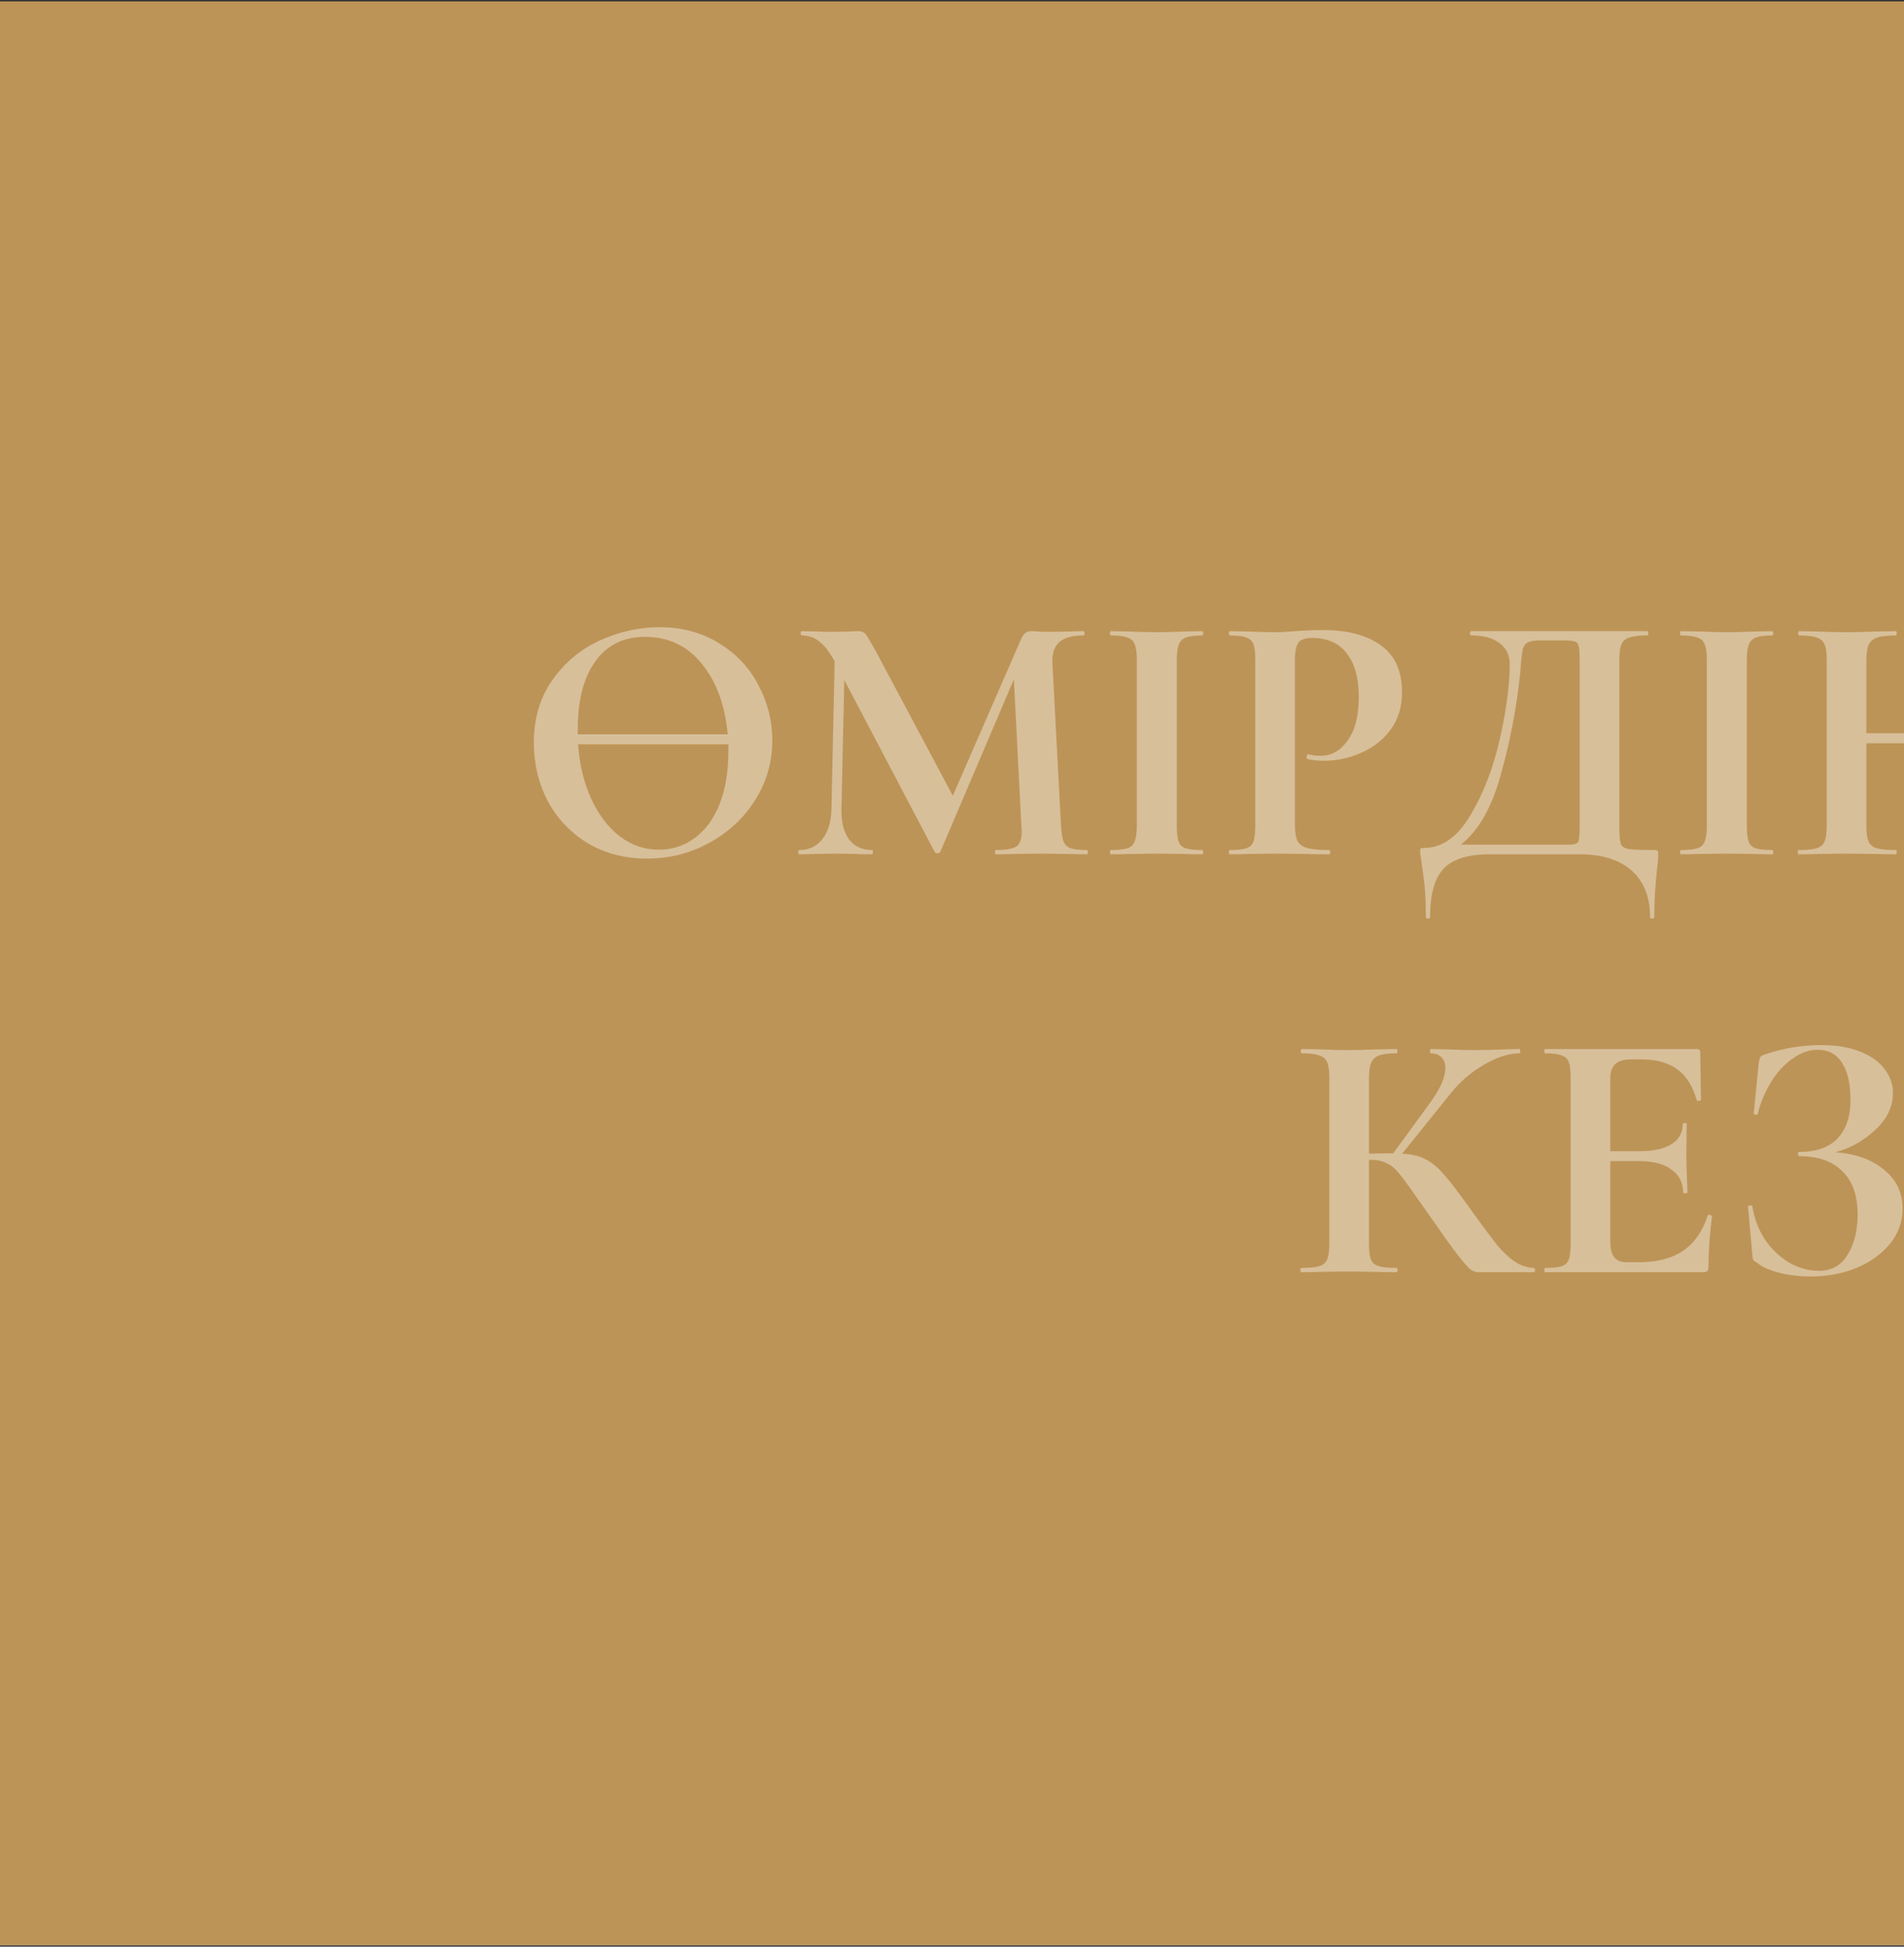 <?xml version="1.0" encoding="UTF-8"?> <svg xmlns="http://www.w3.org/2000/svg" width="720" height="736" viewBox="0 0 720 736" fill="none"><rect x="0" y="0" width="720" height="736" fill="#333333" stroke="none"/> <g clip-path="url(#clip0_169_3293)"> <mask id="mask0_169_3293" style="mask-type:luminance" maskUnits="userSpaceOnUse" x="-1" y="-653" width="1440" height="12392"> <path d="M1439 -652.5H-1V11738.5H1439V-652.5Z" fill="white"></path> </mask> <g mask="url(#mask0_169_3293)"> <path d="M1439 -652.5H-1V11738.5H1439V-652.5Z" fill="white"></path> <path d="M1439 0.5H-1V735.5H1439V0.5Z" fill="#BD9457"></path> <path d="M694.091 435.64C701.651 436.18 707.771 438.385 712.451 442.255C717.131 446.035 719.471 450.94 719.471 456.97C719.471 461.83 717.896 466.24 714.746 470.2C711.596 474.07 707.366 477.13 702.056 479.38C696.746 481.54 690.941 482.62 684.641 482.62C680.591 482.62 676.721 482.17 673.031 481.27C669.341 480.37 666.506 479.11 664.526 477.49C663.716 477.04 663.221 476.68 663.041 476.41C662.861 476.05 662.726 475.375 662.636 474.385L661.016 456.16C661.016 455.98 661.241 455.845 661.691 455.755C662.231 455.665 662.546 455.755 662.636 456.025C663.356 460.615 664.931 464.8 667.361 468.58C669.881 472.27 672.941 475.195 676.541 477.355C680.141 479.425 683.921 480.46 687.881 480.46C692.651 480.46 696.251 478.435 698.681 474.385C701.201 470.245 702.461 465.205 702.461 459.265C702.461 451.975 700.526 446.485 696.656 442.795C692.876 439.015 687.476 437.125 680.456 437.125C680.096 437.125 679.916 436.855 679.916 436.315C679.916 435.775 680.096 435.505 680.456 435.505C686.936 435.505 691.751 433.795 694.901 430.375C698.141 426.955 699.761 422.14 699.761 415.93C699.761 409.72 698.681 404.995 696.521 401.755C694.451 398.515 691.346 396.895 687.206 396.895C684.146 396.895 681.086 397.975 678.026 400.135C674.966 402.205 672.266 405.085 669.926 408.775C667.586 412.465 665.831 416.605 664.661 421.195C664.571 421.465 664.301 421.555 663.851 421.465C663.401 421.375 663.176 421.24 663.176 421.06L665.066 401.89C665.246 400.81 665.426 400.09 665.606 399.73C665.786 399.37 666.281 399.055 667.091 398.785C674.021 396.355 681.221 395.14 688.691 395.14C694.631 395.14 699.626 395.995 703.676 397.705C707.726 399.325 710.741 401.53 712.721 404.32C714.791 407.02 715.826 409.99 715.826 413.23C715.826 418.36 713.621 422.995 709.211 427.135C704.801 431.275 699.761 434.11 694.091 435.64Z" fill="white" fill-opacity="0.4"></path> <path d="M645.791 459.535C645.791 459.355 645.971 459.265 646.331 459.265C646.601 459.265 646.826 459.355 647.006 459.535C647.276 459.625 647.411 459.715 647.411 459.805C646.511 466.825 646.061 473.215 646.061 478.975C646.061 479.695 645.926 480.235 645.656 480.595C645.386 480.865 644.846 481 644.036 481H584.366C584.096 481 583.961 480.73 583.961 480.19C583.961 479.65 584.096 479.38 584.366 479.38C587.246 479.38 589.316 479.155 590.576 478.705C591.926 478.255 592.826 477.4 593.276 476.14C593.726 474.79 593.951 472.765 593.951 470.065V407.56C593.951 404.86 593.726 402.88 593.276 401.62C592.826 400.36 591.926 399.505 590.576 399.055C589.226 398.515 587.156 398.245 584.366 398.245C584.096 398.245 583.961 397.975 583.961 397.435C583.961 396.895 584.096 396.625 584.366 396.625H641.606C642.506 396.625 642.956 397.03 642.956 397.84L643.226 415.795C643.226 415.975 642.956 416.11 642.416 416.2C641.966 416.29 641.696 416.2 641.606 415.93C640.166 410.71 637.736 406.84 634.316 404.32C630.896 401.8 626.396 400.54 620.816 400.54H616.766C614.066 400.54 612.086 401.125 610.826 402.295C609.566 403.465 608.936 405.265 608.936 407.695V435.235H620.141C625.361 435.235 629.366 434.335 632.156 432.535C634.946 430.735 636.341 428.215 636.341 424.975C636.341 424.705 636.566 424.57 637.016 424.57C637.556 424.57 637.826 424.705 637.826 424.975L637.691 437.125L637.826 443.605C638.006 446.665 638.096 449.095 638.096 450.895C638.096 451.075 637.826 451.165 637.286 451.165C636.746 451.165 636.476 451.075 636.476 450.895C636.476 447.205 635.036 444.325 632.156 442.255C629.366 440.095 625.316 439.015 620.006 439.015H608.936V469.525C608.936 472.135 609.431 474.07 610.421 475.33C611.411 476.59 612.986 477.22 615.146 477.22H619.601C626.621 477.22 632.246 475.78 636.476 472.9C640.706 470.02 643.811 465.565 645.791 459.535Z" fill="white" fill-opacity="0.4"></path> <path d="M580.048 479.38C580.318 479.38 580.453 479.65 580.453 480.19C580.453 480.73 580.318 481 580.048 481H559.258C558.088 481 557.008 480.64 556.018 479.92C555.118 479.2 553.498 477.355 551.158 474.385C548.818 471.325 544.993 465.97 539.683 458.32L536.038 453.19C532.888 448.6 530.548 445.405 529.018 443.605C527.488 441.715 525.868 440.41 524.158 439.69C522.538 438.88 520.378 438.475 517.678 438.475V470.065C517.678 472.765 517.903 474.79 518.353 476.14C518.893 477.4 519.883 478.255 521.323 478.705C522.763 479.155 525.013 479.38 528.073 479.38C528.343 479.38 528.478 479.65 528.478 480.19C528.478 480.73 528.343 481 528.073 481C524.923 481 522.403 480.955 520.513 480.865L509.308 480.73L499.453 480.865C497.653 480.955 495.223 481 492.163 481C491.893 481 491.758 480.73 491.758 480.19C491.758 479.65 491.893 479.38 492.163 479.38C495.223 479.38 497.473 479.155 498.913 478.705C500.353 478.255 501.343 477.4 501.883 476.14C502.423 474.79 502.693 472.765 502.693 470.065V407.56C502.693 404.86 502.423 402.88 501.883 401.62C501.343 400.36 500.353 399.505 498.913 399.055C497.563 398.515 495.358 398.245 492.298 398.245C492.028 398.245 491.893 397.975 491.893 397.435C491.893 396.895 492.028 396.625 492.298 396.625L499.453 396.76C503.593 396.94 506.878 397.03 509.308 397.03C512.368 397.03 516.148 396.94 520.648 396.76L528.073 396.625C528.343 396.625 528.478 396.895 528.478 397.435C528.478 397.975 528.343 398.245 528.073 398.245C525.103 398.245 522.898 398.515 521.458 399.055C520.018 399.595 519.028 400.54 518.488 401.89C517.948 403.15 517.678 405.13 517.678 407.83V436.18C520.108 436.09 523.168 436.045 526.858 436.045L541.033 416.605C544.723 411.475 546.568 407.2 546.568 403.78C546.568 402.07 546.073 400.72 545.083 399.73C544.093 398.74 542.743 398.245 541.033 398.245C540.853 398.245 540.763 397.975 540.763 397.435C540.763 396.895 540.853 396.625 541.033 396.625L547.243 396.76C551.203 396.94 554.713 397.03 557.773 397.03C561.283 397.03 564.928 396.94 568.708 396.76L574.513 396.625C574.783 396.625 574.918 396.895 574.918 397.435C574.918 397.975 574.783 398.245 574.513 398.245C570.553 398.245 566.098 399.685 561.148 402.565C556.198 405.445 552.013 409.045 548.593 413.365L530.233 436.18C533.743 436.36 536.623 437.035 538.873 438.205C541.123 439.285 543.328 441.04 545.488 443.47C547.738 445.9 550.888 449.95 554.938 455.62L557.368 458.995C561.148 464.215 564.073 468.13 566.143 470.74C568.303 473.35 570.508 475.42 572.758 476.95C575.008 478.48 577.438 479.29 580.048 479.38Z" fill="white" fill-opacity="0.4"></path> <path d="M774.884 238.625C775.154 238.625 775.289 238.895 775.289 239.435C775.289 239.975 775.154 240.245 774.884 240.245C771.824 240.245 769.529 240.515 767.999 241.055C766.559 241.505 765.569 242.36 765.029 243.62C764.579 244.88 764.354 246.86 764.354 249.56V312.065C764.354 315.395 764.489 317.645 764.759 318.815C765.029 319.895 765.659 320.615 766.649 320.975C767.729 321.245 769.844 321.38 772.994 321.38C773.804 321.38 774.299 321.47 774.479 321.65C774.659 321.83 774.749 322.28 774.749 323C774.749 325.07 774.704 326.78 774.614 328.13C774.614 329.66 774.569 331.91 774.479 334.88C774.479 337.94 774.479 342.395 774.479 348.245C774.479 348.695 774.209 348.92 773.669 348.92C773.129 348.92 772.859 348.695 772.859 348.245C772.859 340.055 770.879 333.8 766.919 329.48C762.959 325.16 757.244 323 749.774 323H738.164C737.894 323 737.759 322.73 737.759 322.19C737.759 321.65 737.894 321.38 738.164 321.38C741.494 321.38 743.924 321.155 745.454 320.705C746.984 320.255 748.019 319.4 748.559 318.14C749.099 316.88 749.369 314.855 749.369 312.065V281.015H705.764V312.065C705.764 314.765 706.034 316.79 706.574 318.14C707.114 319.4 708.149 320.255 709.679 320.705C711.209 321.155 713.639 321.38 716.969 321.38C717.149 321.38 717.239 321.65 717.239 322.19C717.239 322.73 717.149 323 716.969 323C713.819 323 711.299 322.955 709.409 322.865L697.664 322.73L687.539 322.865C685.739 322.955 683.264 323 680.114 323C679.934 323 679.844 322.73 679.844 322.19C679.844 321.65 679.934 321.38 680.114 321.38C683.264 321.38 685.559 321.155 686.999 320.705C688.439 320.255 689.429 319.4 689.969 318.14C690.509 316.79 690.779 314.765 690.779 312.065V249.56C690.779 246.86 690.509 244.88 689.969 243.62C689.429 242.36 688.439 241.505 686.999 241.055C685.649 240.515 683.444 240.245 680.384 240.245C680.114 240.245 679.979 239.975 679.979 239.435C679.979 238.895 680.114 238.625 680.384 238.625L687.674 238.76C691.814 238.94 695.144 239.03 697.664 239.03C701.084 239.03 705.044 238.94 709.544 238.76L716.969 238.625C717.149 238.625 717.239 238.895 717.239 239.435C717.239 239.975 717.149 240.245 716.969 240.245C713.729 240.245 711.344 240.515 709.814 241.055C708.284 241.595 707.204 242.54 706.574 243.89C706.034 245.15 705.764 247.13 705.764 249.83V277.235H749.369V249.83C749.369 247.13 749.099 245.15 748.559 243.89C748.019 242.54 746.984 241.595 745.454 241.055C743.924 240.515 741.494 240.245 738.164 240.245C737.894 240.245 737.759 239.975 737.759 239.435C737.759 238.895 737.894 238.625 738.164 238.625L744.779 238.76C749.279 238.94 753.329 239.03 756.929 239.03C759.359 239.03 762.824 238.94 767.324 238.76L774.884 238.625Z" fill="white" fill-opacity="0.4"></path> <path d="M660.565 312.065C660.565 314.855 660.79 316.88 661.24 318.14C661.69 319.4 662.545 320.255 663.805 320.705C665.155 321.155 667.27 321.38 670.15 321.38C670.42 321.38 670.555 321.65 670.555 322.19C670.555 322.73 670.42 323 670.15 323C667.18 323 664.84 322.955 663.13 322.865L652.87 322.73L642.88 322.865C641.08 322.955 638.65 323 635.59 323C635.41 323 635.32 322.73 635.32 322.19C635.32 321.65 635.41 321.38 635.59 321.38C638.47 321.38 640.585 321.155 641.935 320.705C643.285 320.255 644.185 319.4 644.635 318.14C645.175 316.79 645.445 314.765 645.445 312.065V249.56C645.445 246.86 645.175 244.88 644.635 243.62C644.185 242.36 643.285 241.505 641.935 241.055C640.585 240.515 638.47 240.245 635.59 240.245C635.41 240.245 635.32 239.975 635.32 239.435C635.32 238.895 635.41 238.625 635.59 238.625L642.88 238.76C647.02 238.94 650.35 239.03 652.87 239.03C655.66 239.03 659.125 238.94 663.265 238.76L670.15 238.625C670.42 238.625 670.555 238.895 670.555 239.435C670.555 239.975 670.42 240.245 670.15 240.245C667.36 240.245 665.29 240.515 663.94 241.055C662.59 241.595 661.69 242.54 661.24 243.89C660.79 245.15 660.565 247.13 660.565 249.83V312.065Z" fill="white" fill-opacity="0.4"></path> <path d="M625.445 321.38C626.255 321.38 626.705 321.47 626.795 321.65C626.975 321.74 627.065 322.19 627.065 323C627.065 324.44 626.93 326.15 626.66 328.13C625.94 334.61 625.58 340.775 625.58 346.625C625.58 347.075 625.31 347.3 624.77 347.3C624.23 347.3 623.96 347.075 623.96 346.625C623.96 339.155 621.665 333.35 617.075 329.21C612.485 325.07 605.915 323 597.365 323H563.345C555.155 323 549.35 324.8 545.93 328.4C542.51 332 540.8 338.075 540.8 346.625C540.8 347.075 540.53 347.3 539.99 347.3C539.45 347.3 539.18 347.075 539.18 346.625C539.18 340.505 538.91 335.645 538.37 332.045C537.92 328.535 537.65 326.555 537.56 326.105C537.2 323.765 537.02 322.46 537.02 322.19C537.02 321.38 537.065 320.93 537.155 320.84C537.335 320.66 537.83 320.57 538.64 320.57C545.3 320.57 551.06 316.52 555.92 308.42C560.87 300.23 564.605 290.6 567.125 279.53C569.645 268.46 570.905 258.965 570.905 251.045C570.905 247.715 569.645 245.105 567.125 243.215C564.605 241.235 561.005 240.245 556.325 240.245C556.055 240.245 555.92 239.975 555.92 239.435C555.92 238.895 556.055 238.625 556.325 238.625H622.88C623.15 238.625 623.285 238.895 623.285 239.435C623.285 239.975 623.15 240.245 622.88 240.245C619.82 240.245 617.57 240.515 616.13 241.055C614.69 241.505 613.7 242.36 613.16 243.62C612.62 244.88 612.35 246.86 612.35 249.56V312.065C612.35 315.575 612.53 317.87 612.89 318.95C613.25 320.03 614.195 320.705 615.725 320.975C617.345 321.245 620.585 321.38 625.445 321.38ZM597.365 249.83C597.365 247.04 597.23 245.195 596.96 244.295C596.78 243.305 596.285 242.72 595.475 242.54C594.665 242.27 593.045 242.135 590.615 242.135H582.785C580.445 242.135 578.78 242.36 577.79 242.81C576.89 243.26 576.26 244.07 575.9 245.24C575.63 246.32 575.36 248.345 575.09 251.315C575.09 251.945 575 253.16 574.82 254.96C573.47 267.74 571.04 280.385 567.53 292.895C564.11 305.315 559.07 314.135 552.41 319.355H589.94C590.48 319.355 591.695 319.355 593.585 319.355C595.565 319.355 596.69 318.86 596.96 317.87C597.23 316.79 597.365 314.765 597.365 311.795V249.83Z" fill="white" fill-opacity="0.4"></path> <path d="M489.67 311.525C489.67 314.405 489.985 316.52 490.615 317.87C491.245 319.13 492.415 320.03 494.125 320.57C495.925 321.11 498.76 321.38 502.63 321.38C502.9 321.38 503.035 321.65 503.035 322.19C503.035 322.73 502.9 323 502.63 323C498.94 323 496.06 322.955 493.99 322.865L482.245 322.73L472.39 322.865C470.59 322.955 468.16 323 465.1 323C464.83 323 464.695 322.73 464.695 322.19C464.695 321.65 464.83 321.38 465.1 321.38C467.98 321.38 470.05 321.155 471.31 320.705C472.66 320.255 473.56 319.4 474.01 318.14C474.46 316.79 474.685 314.765 474.685 312.065V249.56C474.685 246.86 474.46 244.88 474.01 243.62C473.56 242.36 472.66 241.505 471.31 241.055C469.96 240.515 467.89 240.245 465.1 240.245C464.83 240.245 464.695 239.975 464.695 239.435C464.695 238.895 464.83 238.625 465.1 238.625L472.255 238.76C476.395 238.94 479.68 239.03 482.11 239.03C484.27 239.03 486.835 238.895 489.805 238.625C490.975 238.535 492.46 238.445 494.26 238.355C496.06 238.265 498.13 238.22 500.47 238.22C509.65 238.22 516.895 240.155 522.205 244.025C527.515 247.805 530.17 253.7 530.17 261.71C530.17 267.29 528.73 272.015 525.85 275.885C522.97 279.755 519.235 282.68 514.645 284.66C510.145 286.64 505.51 287.63 500.74 287.63C498.31 287.63 496.195 287.405 494.395 286.955C494.215 286.955 494.125 286.73 494.125 286.28C494.125 286.01 494.17 285.74 494.26 285.47C494.44 285.2 494.62 285.11 494.8 285.2C496.15 285.56 497.68 285.74 499.39 285.74C503.53 285.74 506.95 283.805 509.65 279.935C512.44 276.065 513.835 270.575 513.835 263.465C513.835 256.355 512.305 250.865 509.245 246.995C506.275 243.125 501.91 241.19 496.15 241.19C493.63 241.19 491.92 241.775 491.02 242.945C490.12 244.115 489.67 246.41 489.67 249.83V311.525Z" fill="white" fill-opacity="0.4"></path> <path d="M445.011 312.065C445.011 314.855 445.236 316.88 445.686 318.14C446.136 319.4 446.991 320.255 448.251 320.705C449.601 321.155 451.716 321.38 454.596 321.38C454.866 321.38 455.001 321.65 455.001 322.19C455.001 322.73 454.866 323 454.596 323C451.626 323 449.286 322.955 447.576 322.865L437.316 322.73L427.326 322.865C425.526 322.955 423.096 323 420.036 323C419.856 323 419.766 322.73 419.766 322.19C419.766 321.65 419.856 321.38 420.036 321.38C422.916 321.38 425.031 321.155 426.381 320.705C427.731 320.255 428.631 319.4 429.081 318.14C429.621 316.79 429.891 314.765 429.891 312.065V249.56C429.891 246.86 429.621 244.88 429.081 243.62C428.631 242.36 427.731 241.505 426.381 241.055C425.031 240.515 422.916 240.245 420.036 240.245C419.856 240.245 419.766 239.975 419.766 239.435C419.766 238.895 419.856 238.625 420.036 238.625L427.326 238.76C431.466 238.94 434.796 239.03 437.316 239.03C440.106 239.03 443.571 238.94 447.711 238.76L454.596 238.625C454.866 238.625 455.001 238.895 455.001 239.435C455.001 239.975 454.866 240.245 454.596 240.245C451.806 240.245 449.736 240.515 448.386 241.055C447.036 241.595 446.136 242.54 445.686 243.89C445.236 245.15 445.011 247.13 445.011 249.83V312.065Z" fill="white" fill-opacity="0.4"></path> <path d="M411.07 321.38C411.25 321.38 411.34 321.65 411.34 322.19C411.34 322.73 411.25 323 411.07 323C408.01 323 405.58 322.955 403.78 322.865L393.79 322.73L383.665 322.865C381.955 322.955 379.615 323 376.645 323C376.375 323 376.24 322.73 376.24 322.19C376.24 321.65 376.375 321.38 376.645 321.38C380.425 321.38 382.99 320.93 384.34 320.03C385.69 319.13 386.365 317.24 386.365 314.36L386.23 312.065L383.395 256.85L355.585 322.055C355.405 322.415 355.045 322.595 354.505 322.595C353.965 322.595 353.605 322.415 353.425 322.055L319.27 257.12L318.19 305.855C318.1 310.715 319.045 314.54 321.025 317.33C323.095 320.03 325.975 321.38 329.665 321.38C329.935 321.38 330.07 321.65 330.07 322.19C330.07 322.73 329.935 323 329.665 323C327.235 323 325.345 322.955 323.995 322.865L316.57 322.73L308.065 322.865C306.625 322.955 304.69 323 302.26 323C301.99 323 301.855 322.73 301.855 322.19C301.855 321.65 301.99 321.38 302.26 321.38C305.95 321.38 308.875 319.985 311.035 317.195C313.195 314.405 314.32 310.625 314.41 305.855L315.625 249.965L315.49 249.83C313.69 246.5 311.8 244.07 309.82 242.54C307.93 241.01 305.725 240.245 303.205 240.245C302.935 240.245 302.8 239.975 302.8 239.435C302.8 238.895 302.935 238.625 303.205 238.625L309.55 238.76C310.81 238.85 312.43 238.895 314.41 238.895L321.565 238.76C322.375 238.67 323.41 238.625 324.67 238.625C325.84 238.625 326.74 239.03 327.37 239.84C328 240.65 329.17 242.585 330.88 245.645L360.31 300.86L385.96 242C386.5 240.74 387.04 239.885 387.58 239.435C388.21 238.895 389.02 238.625 390.01 238.625C390.82 238.625 391.72 238.67 392.71 238.76C393.79 238.85 395.005 238.895 396.355 238.895L404.32 238.76C405.58 238.67 407.38 238.625 409.72 238.625C409.99 238.625 410.125 238.895 410.125 239.435C410.125 239.975 409.99 240.245 409.72 240.245C405.49 240.245 402.43 241.1 400.54 242.81C398.65 244.52 397.795 247.175 397.975 250.775L401.215 312.065C401.395 314.855 401.71 316.88 402.16 318.14C402.7 319.4 403.6 320.255 404.86 320.705C406.21 321.155 408.28 321.38 411.07 321.38Z" fill="white" fill-opacity="0.4"></path> <path d="M249.391 237.14C257.941 237.14 265.456 239.165 271.936 243.215C278.416 247.175 283.366 252.44 286.786 259.01C290.296 265.58 292.051 272.555 292.051 279.935C292.051 288.125 289.891 295.64 285.571 302.48C281.251 309.32 275.446 314.72 268.156 318.68C260.956 322.64 253.126 324.62 244.666 324.62C236.296 324.62 228.826 322.685 222.256 318.815C215.776 314.855 210.736 309.545 207.136 302.885C203.626 296.135 201.871 288.8 201.871 280.88C201.871 271.61 204.211 263.69 208.891 257.12C213.571 250.46 219.556 245.465 226.846 242.135C234.226 238.805 241.741 237.14 249.391 237.14ZM243.991 240.785C235.801 240.785 229.501 243.89 225.091 250.1C220.681 256.22 218.476 264.815 218.476 275.885V277.64H275.176C274.186 266.66 270.946 257.795 265.456 251.045C259.966 244.205 252.811 240.785 243.991 240.785ZM249.121 321.245C254.161 321.245 258.661 319.805 262.621 316.925C266.671 313.955 269.821 309.68 272.071 304.1C274.321 298.43 275.446 291.68 275.446 283.85V281.42H218.611C219.151 289.16 220.816 296.045 223.606 302.075C226.396 308.105 229.996 312.83 234.406 316.25C238.816 319.58 243.721 321.245 249.121 321.245Z" fill="white" fill-opacity="0.4"></path> </g> </g> <defs> <clipPath id="clip0_169_3293"> <rect width="720" height="735" fill="white" transform="translate(0 0.5)"></rect> </clipPath> </defs> </svg> 